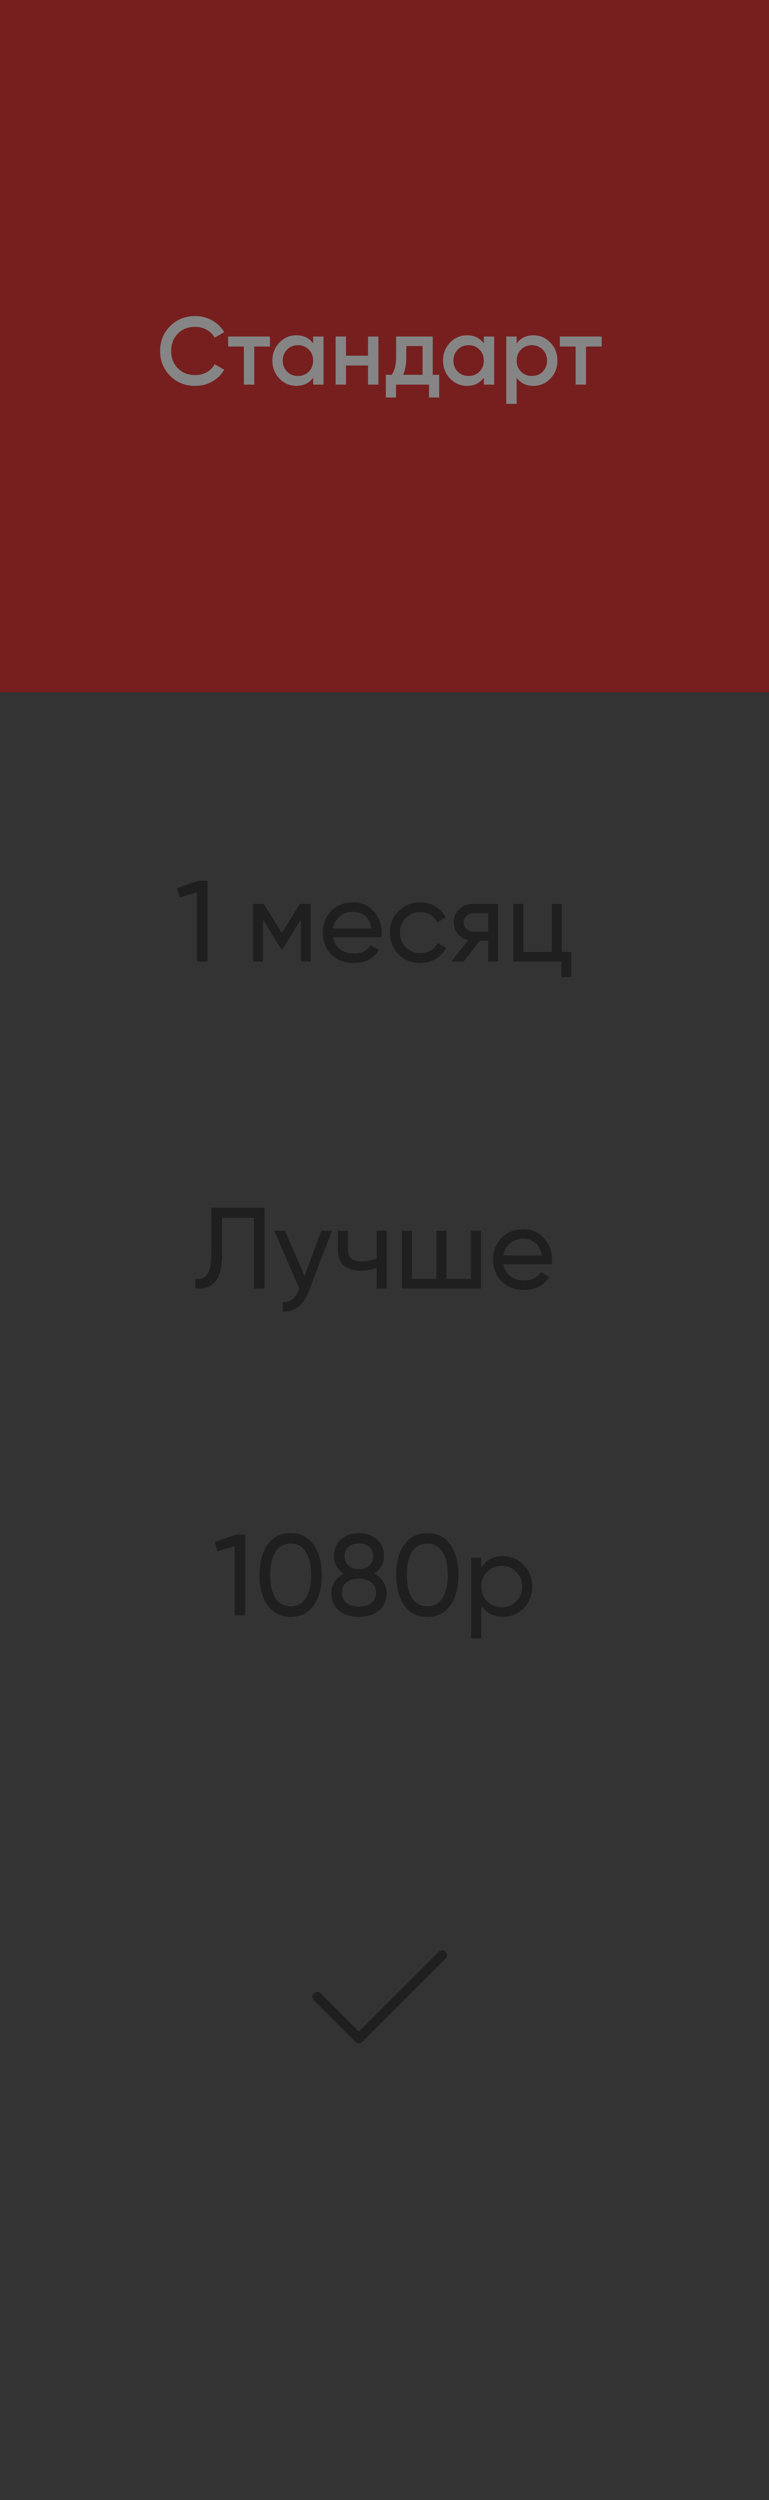<?xml version="1.0" encoding="UTF-8"?> <svg xmlns="http://www.w3.org/2000/svg" width="80" height="260" viewBox="0 0 80 260" fill="none"><rect x="0" y="0" width="80" height="260" fill="#333333" stroke="none"/> <g opacity="0.4"> <path d="M33 207.667L37.333 212L46 203.333" stroke="black" stroke-linecap="round" stroke-linejoin="round"></path> <rect width="80" height="72" fill="#DB0000"></rect> <path d="M20.317 40.13C19.263 40.13 18.39 39.783 17.697 39.09C17.003 38.39 16.657 37.527 16.657 36.5C16.657 35.473 17.003 34.613 17.697 33.92C18.39 33.22 19.263 32.87 20.317 32.87C20.95 32.87 21.533 33.02 22.067 33.32C22.607 33.62 23.027 34.027 23.327 34.54L22.327 35.12C22.14 34.773 21.867 34.5 21.507 34.3C21.153 34.093 20.757 33.99 20.317 33.99C19.57 33.99 18.963 34.227 18.497 34.7C18.037 35.173 17.807 35.773 17.807 36.5C17.807 37.227 18.037 37.827 18.497 38.3C18.963 38.773 19.57 39.01 20.317 39.01C20.757 39.01 21.157 38.91 21.517 38.71C21.877 38.503 22.147 38.227 22.327 37.88L23.327 38.45C23.033 38.963 22.617 39.373 22.077 39.68C21.543 39.98 20.957 40.13 20.317 40.13ZM28.081 35V36.04H26.451V40H25.371V36.04H23.731V35H28.081ZM32.576 35H33.656V40H32.576V39.28C32.17 39.847 31.586 40.13 30.826 40.13C30.14 40.13 29.553 39.877 29.066 39.37C28.58 38.857 28.336 38.233 28.336 37.5C28.336 36.76 28.58 36.137 29.066 35.63C29.553 35.123 30.14 34.87 30.826 34.87C31.586 34.87 32.17 35.15 32.576 35.71V35ZM29.866 38.65C30.166 38.95 30.543 39.1 30.996 39.1C31.45 39.1 31.826 38.95 32.126 38.65C32.426 38.343 32.576 37.96 32.576 37.5C32.576 37.04 32.426 36.66 32.126 36.36C31.826 36.053 31.45 35.9 30.996 35.9C30.543 35.9 30.166 36.053 29.866 36.36C29.566 36.66 29.416 37.04 29.416 37.5C29.416 37.96 29.566 38.343 29.866 38.65ZM38.285 35H39.365V40H38.285V38.01H35.995V40H34.915V35H35.995V36.99H38.285V35ZM45.018 38.98H45.688V41.34H44.628V40H41.198V41.34H40.138V38.98H40.748C41.055 38.547 41.208 37.943 41.208 37.17V35H45.018V38.98ZM41.938 38.98H43.958V35.99H42.268V37.17C42.268 37.883 42.158 38.487 41.938 38.98ZM50.33 35H51.41V40H50.33V39.28C49.924 39.847 49.34 40.13 48.58 40.13C47.894 40.13 47.307 39.877 46.82 39.37C46.334 38.857 46.09 38.233 46.09 37.5C46.09 36.76 46.334 36.137 46.82 35.63C47.307 35.123 47.894 34.87 48.58 34.87C49.34 34.87 49.924 35.15 50.33 35.71V35ZM47.62 38.65C47.92 38.95 48.297 39.1 48.75 39.1C49.204 39.1 49.58 38.95 49.88 38.65C50.18 38.343 50.33 37.96 50.33 37.5C50.33 37.04 50.18 36.66 49.88 36.36C49.58 36.053 49.204 35.9 48.75 35.9C48.297 35.9 47.92 36.053 47.62 36.36C47.32 36.66 47.17 37.04 47.17 37.5C47.17 37.96 47.32 38.343 47.62 38.65ZM55.499 34.87C56.186 34.87 56.772 35.127 57.259 35.64C57.746 36.147 57.989 36.767 57.989 37.5C57.989 38.24 57.746 38.863 57.259 39.37C56.772 39.877 56.186 40.13 55.499 40.13C54.739 40.13 54.156 39.85 53.749 39.29V42H52.669V35H53.749V35.72C54.156 35.153 54.739 34.87 55.499 34.87ZM54.199 38.65C54.499 38.95 54.876 39.1 55.329 39.1C55.782 39.1 56.159 38.95 56.459 38.65C56.759 38.343 56.909 37.96 56.909 37.5C56.909 37.04 56.759 36.66 56.459 36.36C56.159 36.053 55.782 35.9 55.329 35.9C54.876 35.9 54.499 36.053 54.199 36.36C53.899 36.66 53.749 37.04 53.749 37.5C53.749 37.96 53.899 38.343 54.199 38.65ZM62.593 35V36.04H60.963V40H59.883V36.04H58.243V35H62.593Z" fill="white"></path> <path d="M20.628 91.6H21.588V100H20.484V92.8L18.696 93.328L18.42 92.368L20.628 91.6ZM32.321 94V100H31.301V95.644L29.393 98.716H29.261L27.353 95.644V100H26.321V94H27.437L29.321 97.036L31.205 94H32.321ZM34.647 97.48C34.751 98.016 34.995 98.432 35.379 98.728C35.771 99.024 36.251 99.172 36.819 99.172C37.611 99.172 38.187 98.88 38.547 98.296L39.435 98.8C38.851 99.704 37.971 100.156 36.795 100.156C35.843 100.156 35.067 99.86 34.467 99.268C33.875 98.668 33.579 97.912 33.579 97C33.579 96.096 33.871 95.344 34.455 94.744C35.039 94.144 35.795 93.844 36.723 93.844C37.603 93.844 38.319 94.156 38.871 94.78C39.431 95.396 39.711 96.14 39.711 97.012C39.711 97.164 39.699 97.32 39.675 97.48H34.647ZM36.723 94.828C36.163 94.828 35.699 94.988 35.331 95.308C34.963 95.62 34.735 96.04 34.647 96.568H38.655C38.567 96 38.343 95.568 37.983 95.272C37.623 94.976 37.203 94.828 36.723 94.828ZM43.719 100.156C42.815 100.156 42.063 99.856 41.463 99.256C40.863 98.648 40.563 97.896 40.563 97C40.563 96.104 40.863 95.356 41.463 94.756C42.063 94.148 42.815 93.844 43.719 93.844C44.311 93.844 44.843 93.988 45.315 94.276C45.787 94.556 46.139 94.936 46.371 95.416L45.495 95.92C45.343 95.6 45.107 95.344 44.787 95.152C44.475 94.96 44.119 94.864 43.719 94.864C43.119 94.864 42.615 95.068 42.207 95.476C41.807 95.884 41.607 96.392 41.607 97C41.607 97.6 41.807 98.104 42.207 98.512C42.615 98.92 43.119 99.124 43.719 99.124C44.119 99.124 44.479 99.032 44.799 98.848C45.119 98.656 45.363 98.4 45.531 98.08L46.419 98.596C46.163 99.068 45.795 99.448 45.315 99.736C44.835 100.016 44.303 100.156 43.719 100.156ZM51.821 94V100H50.789V97.84H49.913L48.233 100H46.961L48.713 97.78C48.265 97.668 47.901 97.444 47.621 97.108C47.341 96.772 47.201 96.38 47.201 95.932C47.201 95.38 47.397 94.92 47.789 94.552C48.181 94.184 48.673 94 49.265 94H51.821ZM49.301 96.904H50.789V94.972H49.301C49.005 94.972 48.753 95.06 48.545 95.236C48.337 95.412 48.233 95.648 48.233 95.944C48.233 96.232 48.337 96.464 48.545 96.64C48.753 96.816 49.005 96.904 49.301 96.904ZM58.443 99.004H59.427V101.608H58.395V100H53.403V94H54.447V99.004H57.399V94H58.443V99.004ZM20.33 134V132.992C20.882 133.072 21.294 132.92 21.566 132.536C21.846 132.144 21.986 131.42 21.986 130.364V125.6H27.53V134H26.414V126.656H23.102V130.364C23.102 131.116 23.03 131.748 22.886 132.26C22.75 132.764 22.55 133.144 22.286 133.4C22.03 133.656 21.742 133.832 21.422 133.928C21.11 134.016 20.746 134.04 20.33 134ZM33.416 128H34.532L32.084 134.372C31.828 135.052 31.468 135.568 31.003 135.92C30.54 136.28 30.012 136.44 29.419 136.4V135.428C30.155 135.484 30.695 135.084 31.04 134.228L31.136 134.012L28.532 128H29.636L31.688 132.704L33.416 128ZM39.183 128H40.227V134H39.183V131.84C38.703 132.048 38.163 132.152 37.563 132.152C36.795 132.152 36.199 131.972 35.775 131.612C35.359 131.244 35.151 130.704 35.151 129.992V128H36.195V129.932C36.195 130.38 36.315 130.7 36.555 130.892C36.803 131.084 37.163 131.18 37.635 131.18C38.203 131.18 38.719 131.076 39.183 130.868V128ZM48.989 128H50.033V134H41.813V128H42.858V133.004H45.401V128H46.446V133.004H48.989V128ZM52.366 131.48C52.47 132.016 52.714 132.432 53.098 132.728C53.49 133.024 53.97 133.172 54.538 133.172C55.33 133.172 55.906 132.88 56.266 132.296L57.154 132.8C56.57 133.704 55.69 134.156 54.514 134.156C53.562 134.156 52.786 133.86 52.186 133.268C51.594 132.668 51.298 131.912 51.298 131C51.298 130.096 51.59 129.344 52.174 128.744C52.758 128.144 53.514 127.844 54.442 127.844C55.322 127.844 56.038 128.156 56.59 128.78C57.15 129.396 57.43 130.14 57.43 131.012C57.43 131.164 57.418 131.32 57.394 131.48H52.366ZM54.442 128.828C53.882 128.828 53.418 128.988 53.05 129.308C52.682 129.62 52.454 130.04 52.366 130.568H56.374C56.286 130 56.062 129.568 55.702 129.272C55.342 128.976 54.922 128.828 54.442 128.828ZM24.554 159.6H25.514V168H24.41V160.8L22.622 161.328L22.346 160.368L24.554 159.6ZM32.623 166.968C32.055 167.76 31.259 168.156 30.235 168.156C29.211 168.156 28.415 167.76 27.847 166.968C27.279 166.176 26.995 165.12 26.995 163.8C26.995 162.48 27.279 161.424 27.847 160.632C28.415 159.84 29.211 159.444 30.235 159.444C31.259 159.444 32.055 159.84 32.623 160.632C33.191 161.424 33.475 162.48 33.475 163.8C33.475 165.12 33.191 166.176 32.623 166.968ZM28.663 166.212C29.031 166.78 29.555 167.064 30.235 167.064C30.915 167.064 31.439 166.78 31.807 166.212C32.183 165.644 32.371 164.84 32.371 163.8C32.371 162.76 32.183 161.956 31.807 161.388C31.439 160.812 30.915 160.524 30.235 160.524C29.555 160.524 29.031 160.808 28.663 161.376C28.295 161.944 28.111 162.752 28.111 163.8C28.111 164.84 28.295 165.644 28.663 166.212ZM38.91 163.656C39.318 163.864 39.638 164.144 39.87 164.496C40.102 164.848 40.218 165.248 40.218 165.696C40.218 166.464 39.95 167.068 39.414 167.508C38.878 167.94 38.186 168.156 37.338 168.156C36.498 168.156 35.81 167.94 35.274 167.508C34.738 167.068 34.47 166.464 34.47 165.696C34.47 165.248 34.586 164.848 34.818 164.496C35.05 164.144 35.37 163.864 35.778 163.656C35.09 163.224 34.746 162.612 34.746 161.82C34.746 161.06 34.998 160.476 35.502 160.068C36.014 159.652 36.626 159.444 37.338 159.444C38.058 159.444 38.67 159.652 39.174 160.068C39.686 160.476 39.942 161.06 39.942 161.82C39.942 162.612 39.598 163.224 38.91 163.656ZM37.338 160.512C36.914 160.512 36.558 160.624 36.27 160.848C35.99 161.072 35.85 161.404 35.85 161.844C35.85 162.268 35.994 162.6 36.282 162.84C36.57 163.072 36.922 163.188 37.338 163.188C37.754 163.188 38.106 163.072 38.394 162.84C38.682 162.6 38.826 162.268 38.826 161.844C38.826 161.404 38.686 161.072 38.406 160.848C38.126 160.624 37.77 160.512 37.338 160.512ZM37.338 167.088C37.874 167.088 38.302 166.964 38.622 166.716C38.95 166.46 39.114 166.096 39.114 165.624C39.114 165.16 38.95 164.804 38.622 164.556C38.302 164.3 37.874 164.172 37.338 164.172C36.81 164.172 36.382 164.3 36.054 164.556C35.734 164.804 35.574 165.16 35.574 165.624C35.574 166.096 35.734 166.46 36.054 166.716C36.382 166.964 36.81 167.088 37.338 167.088ZM46.838 166.968C46.27 167.76 45.474 168.156 44.45 168.156C43.426 168.156 42.63 167.76 42.062 166.968C41.494 166.176 41.21 165.12 41.21 163.8C41.21 162.48 41.494 161.424 42.062 160.632C42.63 159.84 43.426 159.444 44.45 159.444C45.474 159.444 46.27 159.84 46.838 160.632C47.406 161.424 47.69 162.48 47.69 163.8C47.69 165.12 47.406 166.176 46.838 166.968ZM42.878 166.212C43.246 166.78 43.77 167.064 44.45 167.064C45.13 167.064 45.654 166.78 46.022 166.212C46.398 165.644 46.586 164.84 46.586 163.8C46.586 162.76 46.398 161.956 46.022 161.388C45.654 160.812 45.13 160.524 44.45 160.524C43.77 160.524 43.246 160.808 42.878 161.376C42.51 161.944 42.326 162.752 42.326 163.8C42.326 164.84 42.51 165.644 42.878 166.212ZM52.333 161.844C53.172 161.844 53.889 162.152 54.48 162.768C55.072 163.376 55.368 164.12 55.368 165C55.368 165.88 55.072 166.628 54.48 167.244C53.889 167.852 53.172 168.156 52.333 168.156C51.34 168.156 50.584 167.76 50.065 166.968V170.4H49.02V162H50.065V163.032C50.584 162.24 51.34 161.844 52.333 161.844ZM52.2 167.148C52.8 167.148 53.304 166.944 53.712 166.536C54.12 166.12 54.325 165.608 54.325 165C54.325 164.392 54.12 163.884 53.712 163.476C53.304 163.06 52.8 162.852 52.2 162.852C51.593 162.852 51.084 163.06 50.676 163.476C50.269 163.884 50.065 164.392 50.065 165C50.065 165.608 50.269 166.12 50.676 166.536C51.084 166.944 51.593 167.148 52.2 167.148Z" fill="black"></path> </g> </svg> 